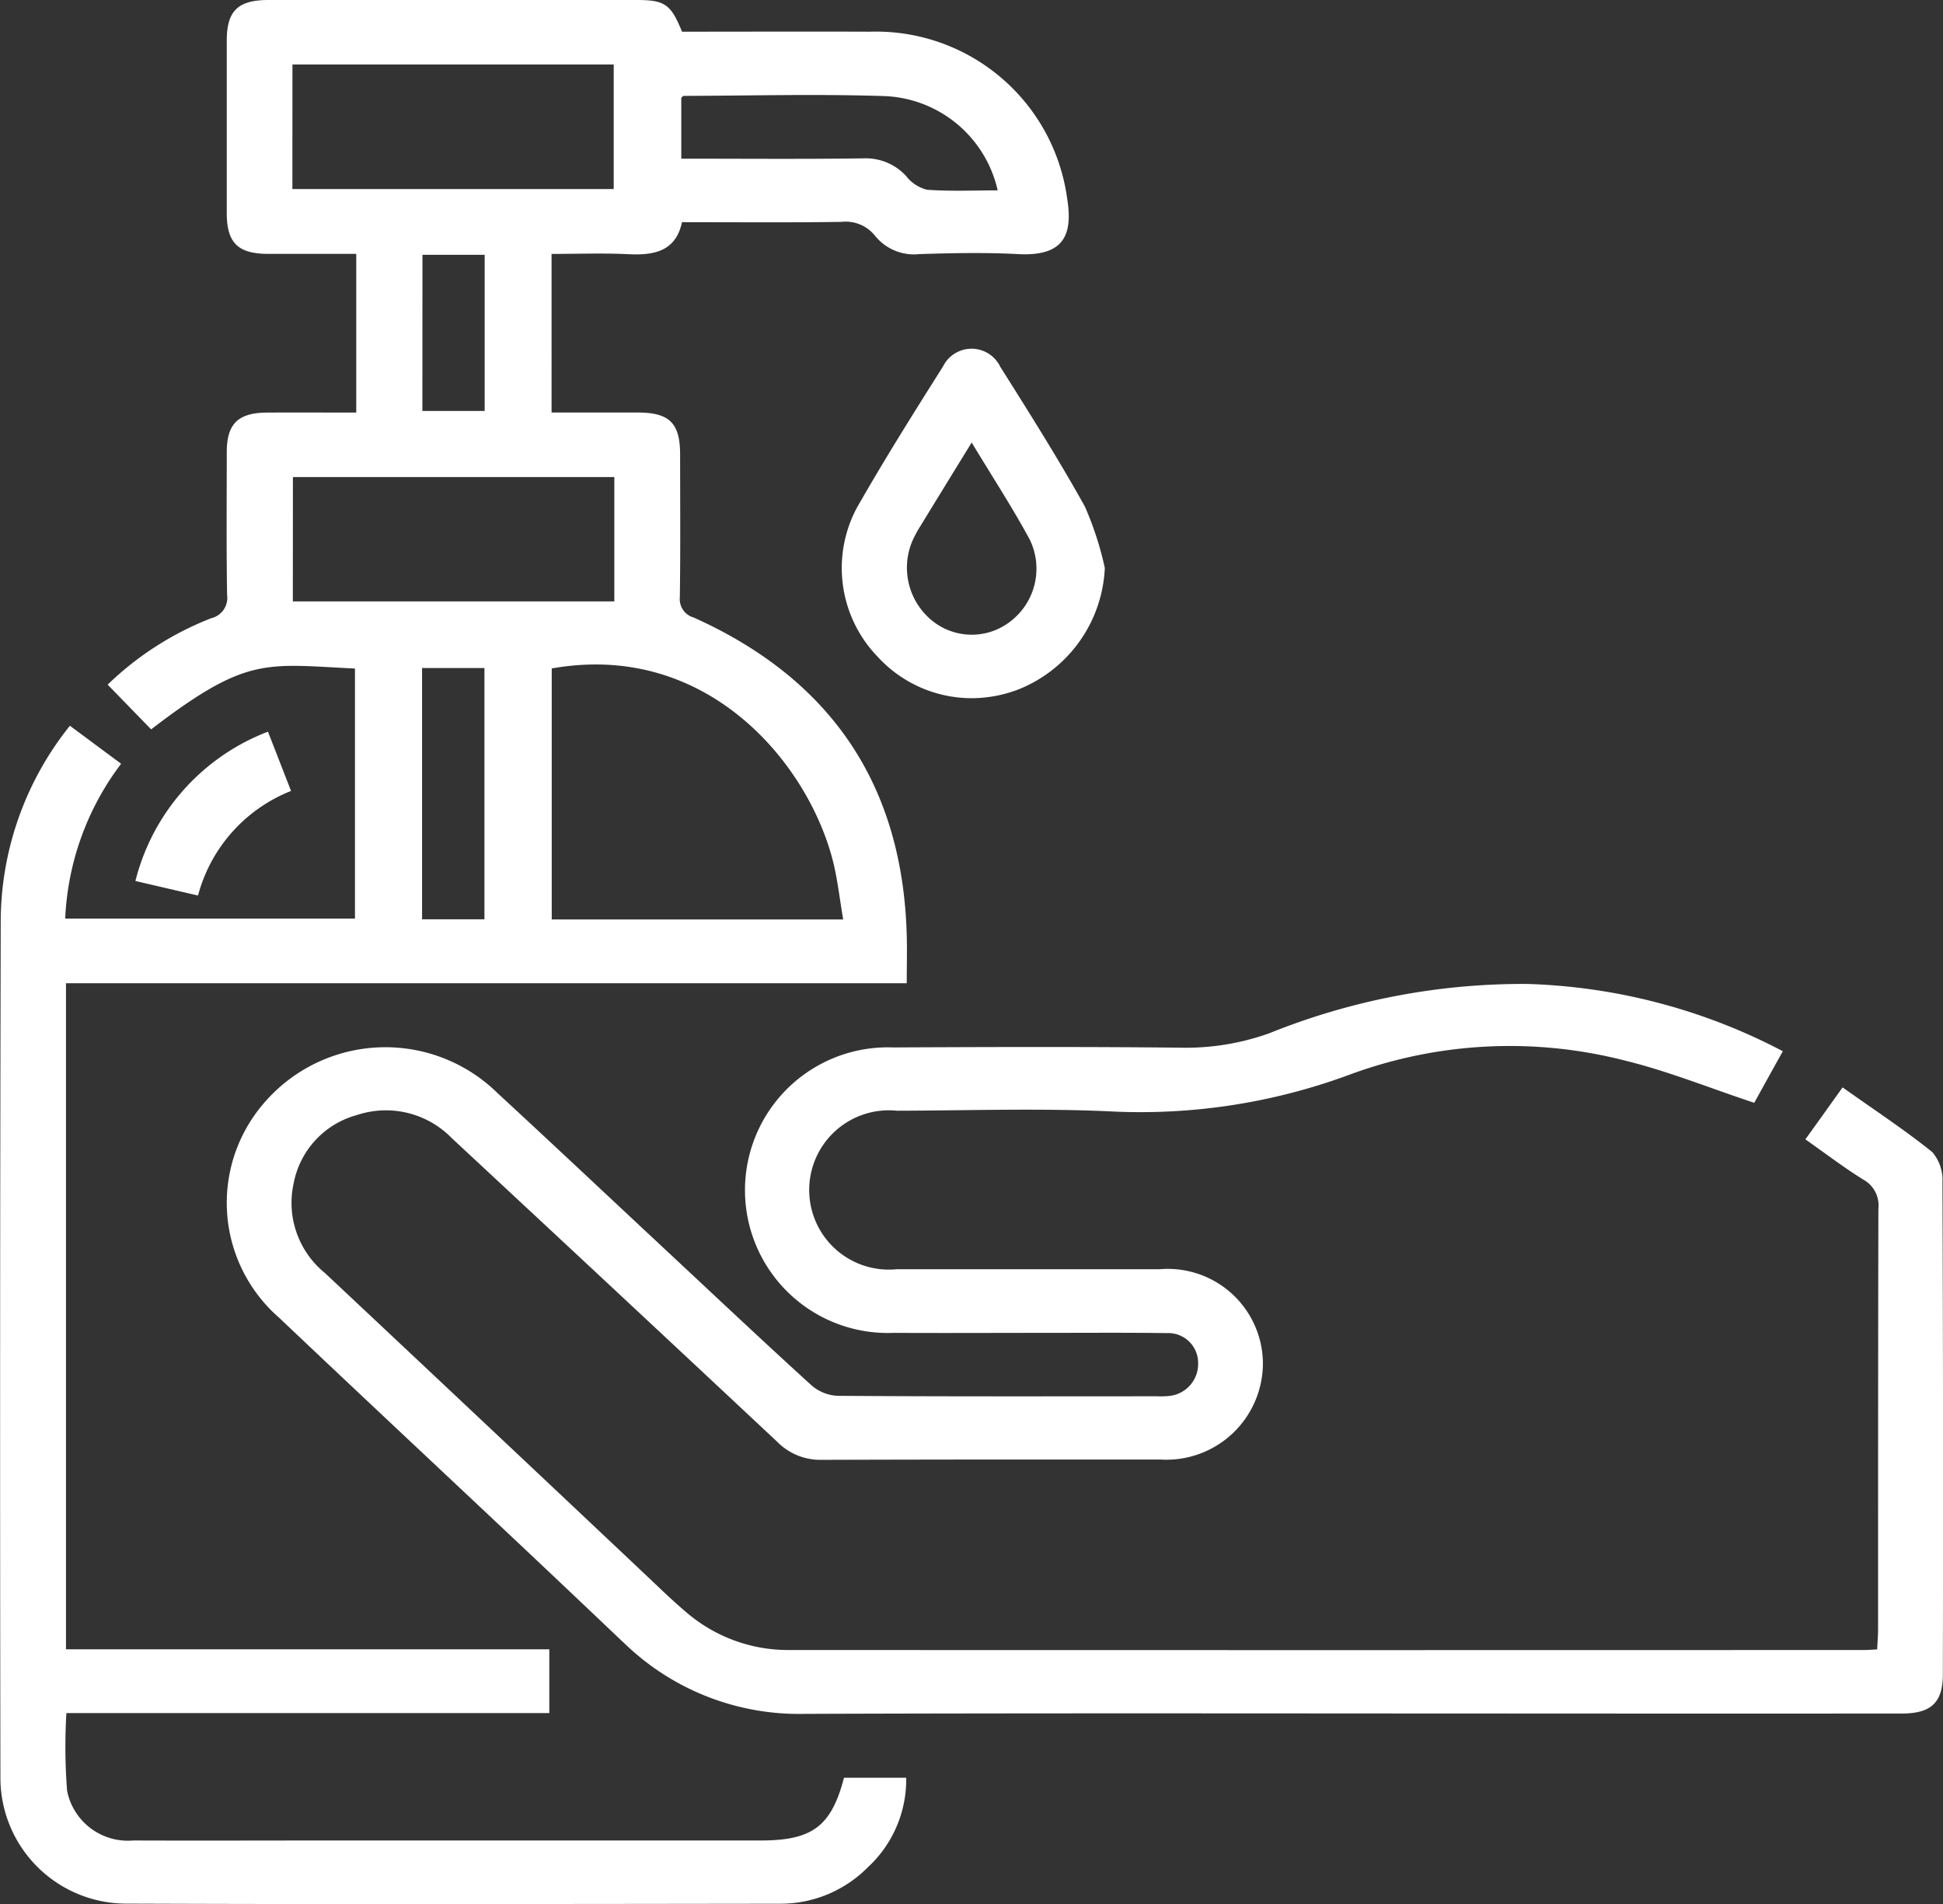 <svg xmlns="http://www.w3.org/2000/svg" width="79.687" height="78.097" viewBox="0 0 79.687 78.097">
  <rect x="0" y="0" width="79.687" height="78.097" fill="#333333" stroke="none"/>
  <path id="シェイプ_598" data-name="シェイプ 598" d="M5.189,78.078A5.163,5.163,0,0,1,.017,72.967q-.03-17.651.013-35.3a12.877,12.877,0,0,1,2.837-7.9l2.1,1.559a11.335,11.335,0,0,0-2.293,6.351H14.558V27.42c-3.68-.174-4.423-.524-8.359,2.495L4.415,28.081a12.781,12.781,0,0,1,4.248-2.725.855.855,0,0,0,.651-.948C9.281,22.456,9.3,20.5,9.3,18.551c0-1.171.463-1.622,1.654-1.629s2.369,0,3.657,0V10.413c-1.26,0-2.444,0-3.625,0C9.754,10.406,9.3,9.96,9.3,8.731Q9.3,5.192,9.3,1.652C9.305.44,9.761,0,11.018,0q7.553,0,15.1,0c1.15,0,1.4.179,1.853,1.3,2.553,0,5.124-.01,7.7,0a7.913,7.913,0,0,1,8.093,6.823c.235,1.45-.072,2.4-2,2.3-1.352-.072-2.712-.044-4.067,0a2.051,2.051,0,0,1-1.818-.763A1.538,1.538,0,0,0,34.509,9.1c-2.157.033-4.314.013-6.539.013-.25,1.176-1.114,1.365-2.18,1.314-1.041-.052-2.087-.012-3.169-.012V16.92c1.179,0,2.356,0,3.534,0,1.3,0,1.735.432,1.738,1.712,0,1.952.017,3.9-.011,5.857a.784.784,0,0,0,.569.839c5.691,2.558,8.577,6.933,8.737,13.051.017.618,0,1.24,0,1.949H2.706V67.647H22.529v2.616H2.723a23.24,23.24,0,0,0,.029,3.185,2.542,2.542,0,0,0,2.715,2.04c2.656.01,5.312,0,7.969,0H31.2c2.117,0,2.893-.581,3.415-2.574h2.551A4.9,4.9,0,0,1,35.579,76.6,5.033,5.033,0,0,1,32,78.082q-7.419.011-14.837.015Q11.176,78.1,5.189,78.078ZM22.628,27.417V37.712H34.581c-.142-.83-.225-1.585-.4-2.316-.9-3.669-4.385-8.142-9.747-8.142A10.252,10.252,0,0,0,22.628,27.417ZM17.31,37.706h2.558V27.4H17.31Zm-5.3-13.039H25.195v-5.1H12.013Zm5.313-7.811h2.555V10.45H17.326Zm19.852-9.62a1.556,1.556,0,0,0,.849.547c.957.069,1.92.025,2.893.025a4.96,4.96,0,0,0-4.592-3.865c-2.759-.093-5.522-.018-8.284-.01-.042,0-.082.066-.1.085v2.49c2.5,0,4.95.021,7.4-.012h.052A2.248,2.248,0,0,1,37.178,7.237Zm-25.184.518H25.17V2.645H11.994Zm13.563,59.6c-4.681-4.46-9.419-8.862-14.111-13.311a6.246,6.246,0,0,1-.721-8.676,6.561,6.561,0,0,1,9.68-.536c2.316,2.138,4.611,4.3,6.914,6.449,1.983,1.85,3.957,3.713,5.964,5.538a1.751,1.751,0,0,0,1.073.432c4.371.032,8.742.02,13.113.019a3.376,3.376,0,0,0,.5-.015A1.319,1.319,0,0,0,49.138,55.9a1.223,1.223,0,0,0-1.28-1.222c-1.687-.024-3.375-.01-5.062-.01-2.046,0-4.094.011-6.141,0a5.858,5.858,0,1,1-.029-11.707c3.928-.019,7.857-.032,11.785.01a10.163,10.163,0,0,0,3.64-.589,27.8,27.8,0,0,1,10.588-2.025,24.052,24.052,0,0,1,10.479,2.759c-.445.8-.837,1.51-1.172,2.116-1.836-.607-3.571-1.315-5.375-1.75a18.939,18.939,0,0,0-11.184.582A24.685,24.685,0,0,1,45.5,45.582c-2.9-.132-5.809-.032-8.713-.025a3.267,3.267,0,1,0,0,6.5q2.824,0,5.65,0,2.569,0,5.138,0a3.9,3.9,0,0,1,4.22,3.849,3.961,3.961,0,0,1-4.228,3.956q-2.418,0-4.836,0-4.513,0-9.025.014a2.483,2.483,0,0,1-1.837-.747Q25.217,52.9,18.531,46.684a3.769,3.769,0,0,0-3.9-.948,3.6,3.6,0,0,0-2.591,2.815,3.708,3.708,0,0,0,1.285,3.661q6.563,6.159,13.109,12.338c.558.526,1.107,1.064,1.692,1.56a6.4,6.4,0,0,0,4.255,1.566q22.034.008,44.07,0c.162,0,.323-.016.536-.024.014-.3.037-.56.037-.823,0-5.75,0-11.5.013-17.245a1.213,1.213,0,0,0-.614-1.2c-.793-.489-1.534-1.059-2.38-1.653.5-.694.979-1.366,1.526-2.131,1.259.894,2.512,1.717,3.676,2.651a1.764,1.764,0,0,1,.42,1.247q.039,10.085.016,20.172c0,1.158-.476,1.609-1.676,1.611q-7.262.006-14.524,0c-10.153,0-20.306-.023-30.46.014h-.039A10.292,10.292,0,0,1,25.557,67.352Zm-20-31.22A8.865,8.865,0,0,1,10.99,30.01c.322.827.628,1.612.946,2.431a6.37,6.37,0,0,0-3.815,4.29Zm30.386-9.255a5.235,5.235,0,0,1-.794-6.059c1.117-1.962,2.322-3.878,3.529-5.789a1.306,1.306,0,0,1,2.349.014c1.192,1.89,2.385,3.781,3.469,5.73a13.225,13.225,0,0,1,.818,2.52,5.635,5.635,0,0,1-3.555,4.987,5.406,5.406,0,0,1-1.914.355A5.233,5.233,0,0,1,35.941,26.877Zm1.814-5.313a5.635,5.635,0,0,0-.28.5,2.8,2.8,0,0,0,.749,3.386,2.579,2.579,0,0,0,3.214.037,2.725,2.725,0,0,0,.79-3.369c-.707-1.306-1.524-2.557-2.376-3.97C39.089,19.389,38.421,20.476,37.756,21.564Z" fill="#fff"/>
</svg>